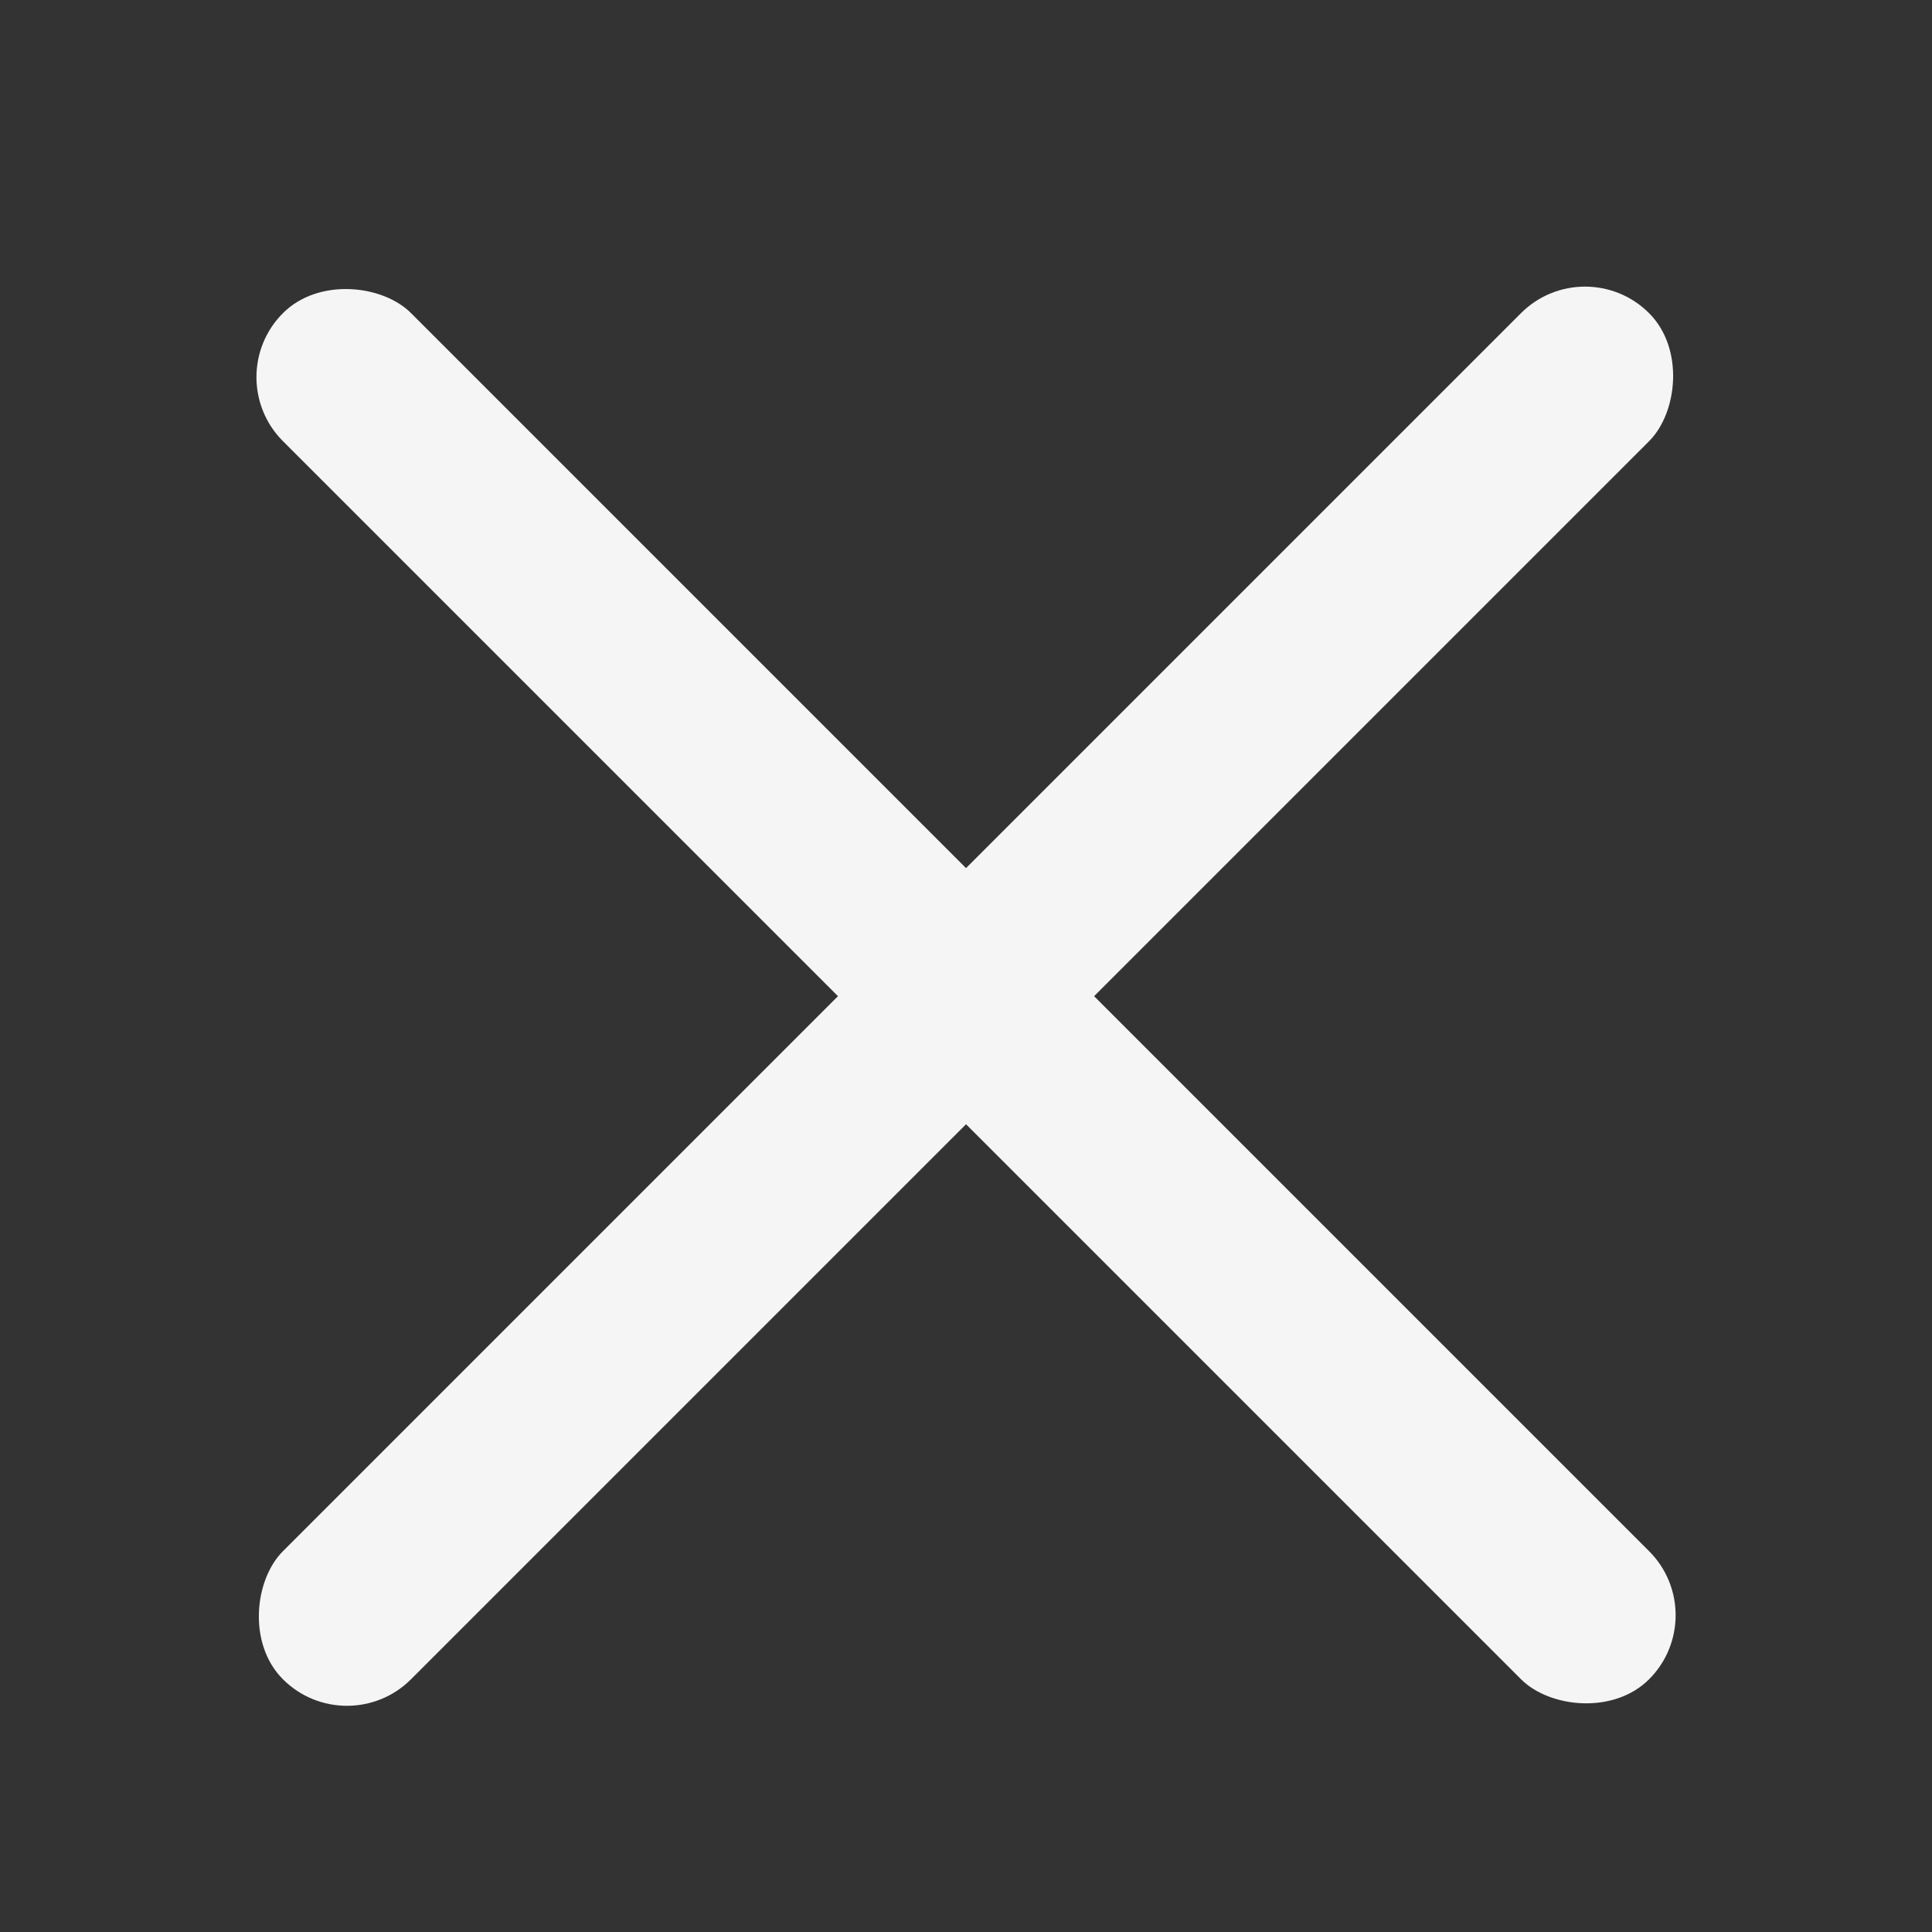 <?xml version="1.0" encoding="UTF-8"?> <svg xmlns="http://www.w3.org/2000/svg" width="32" height="32" viewBox="0 0 32 32" fill="none"><rect x="0" y="0" width="32" height="32" fill="#333333" stroke="none"/><rect x="26.253" y="4.126" width="3" height="32" rx="1.5" transform="rotate(45 26.253 4.126)" fill="#F5F5F5"></rect><rect x="28.375" y="26.753" width="3" height="32" rx="1.5" transform="rotate(135 28.375 26.753)" fill="#F5F5F5"></rect></svg> 